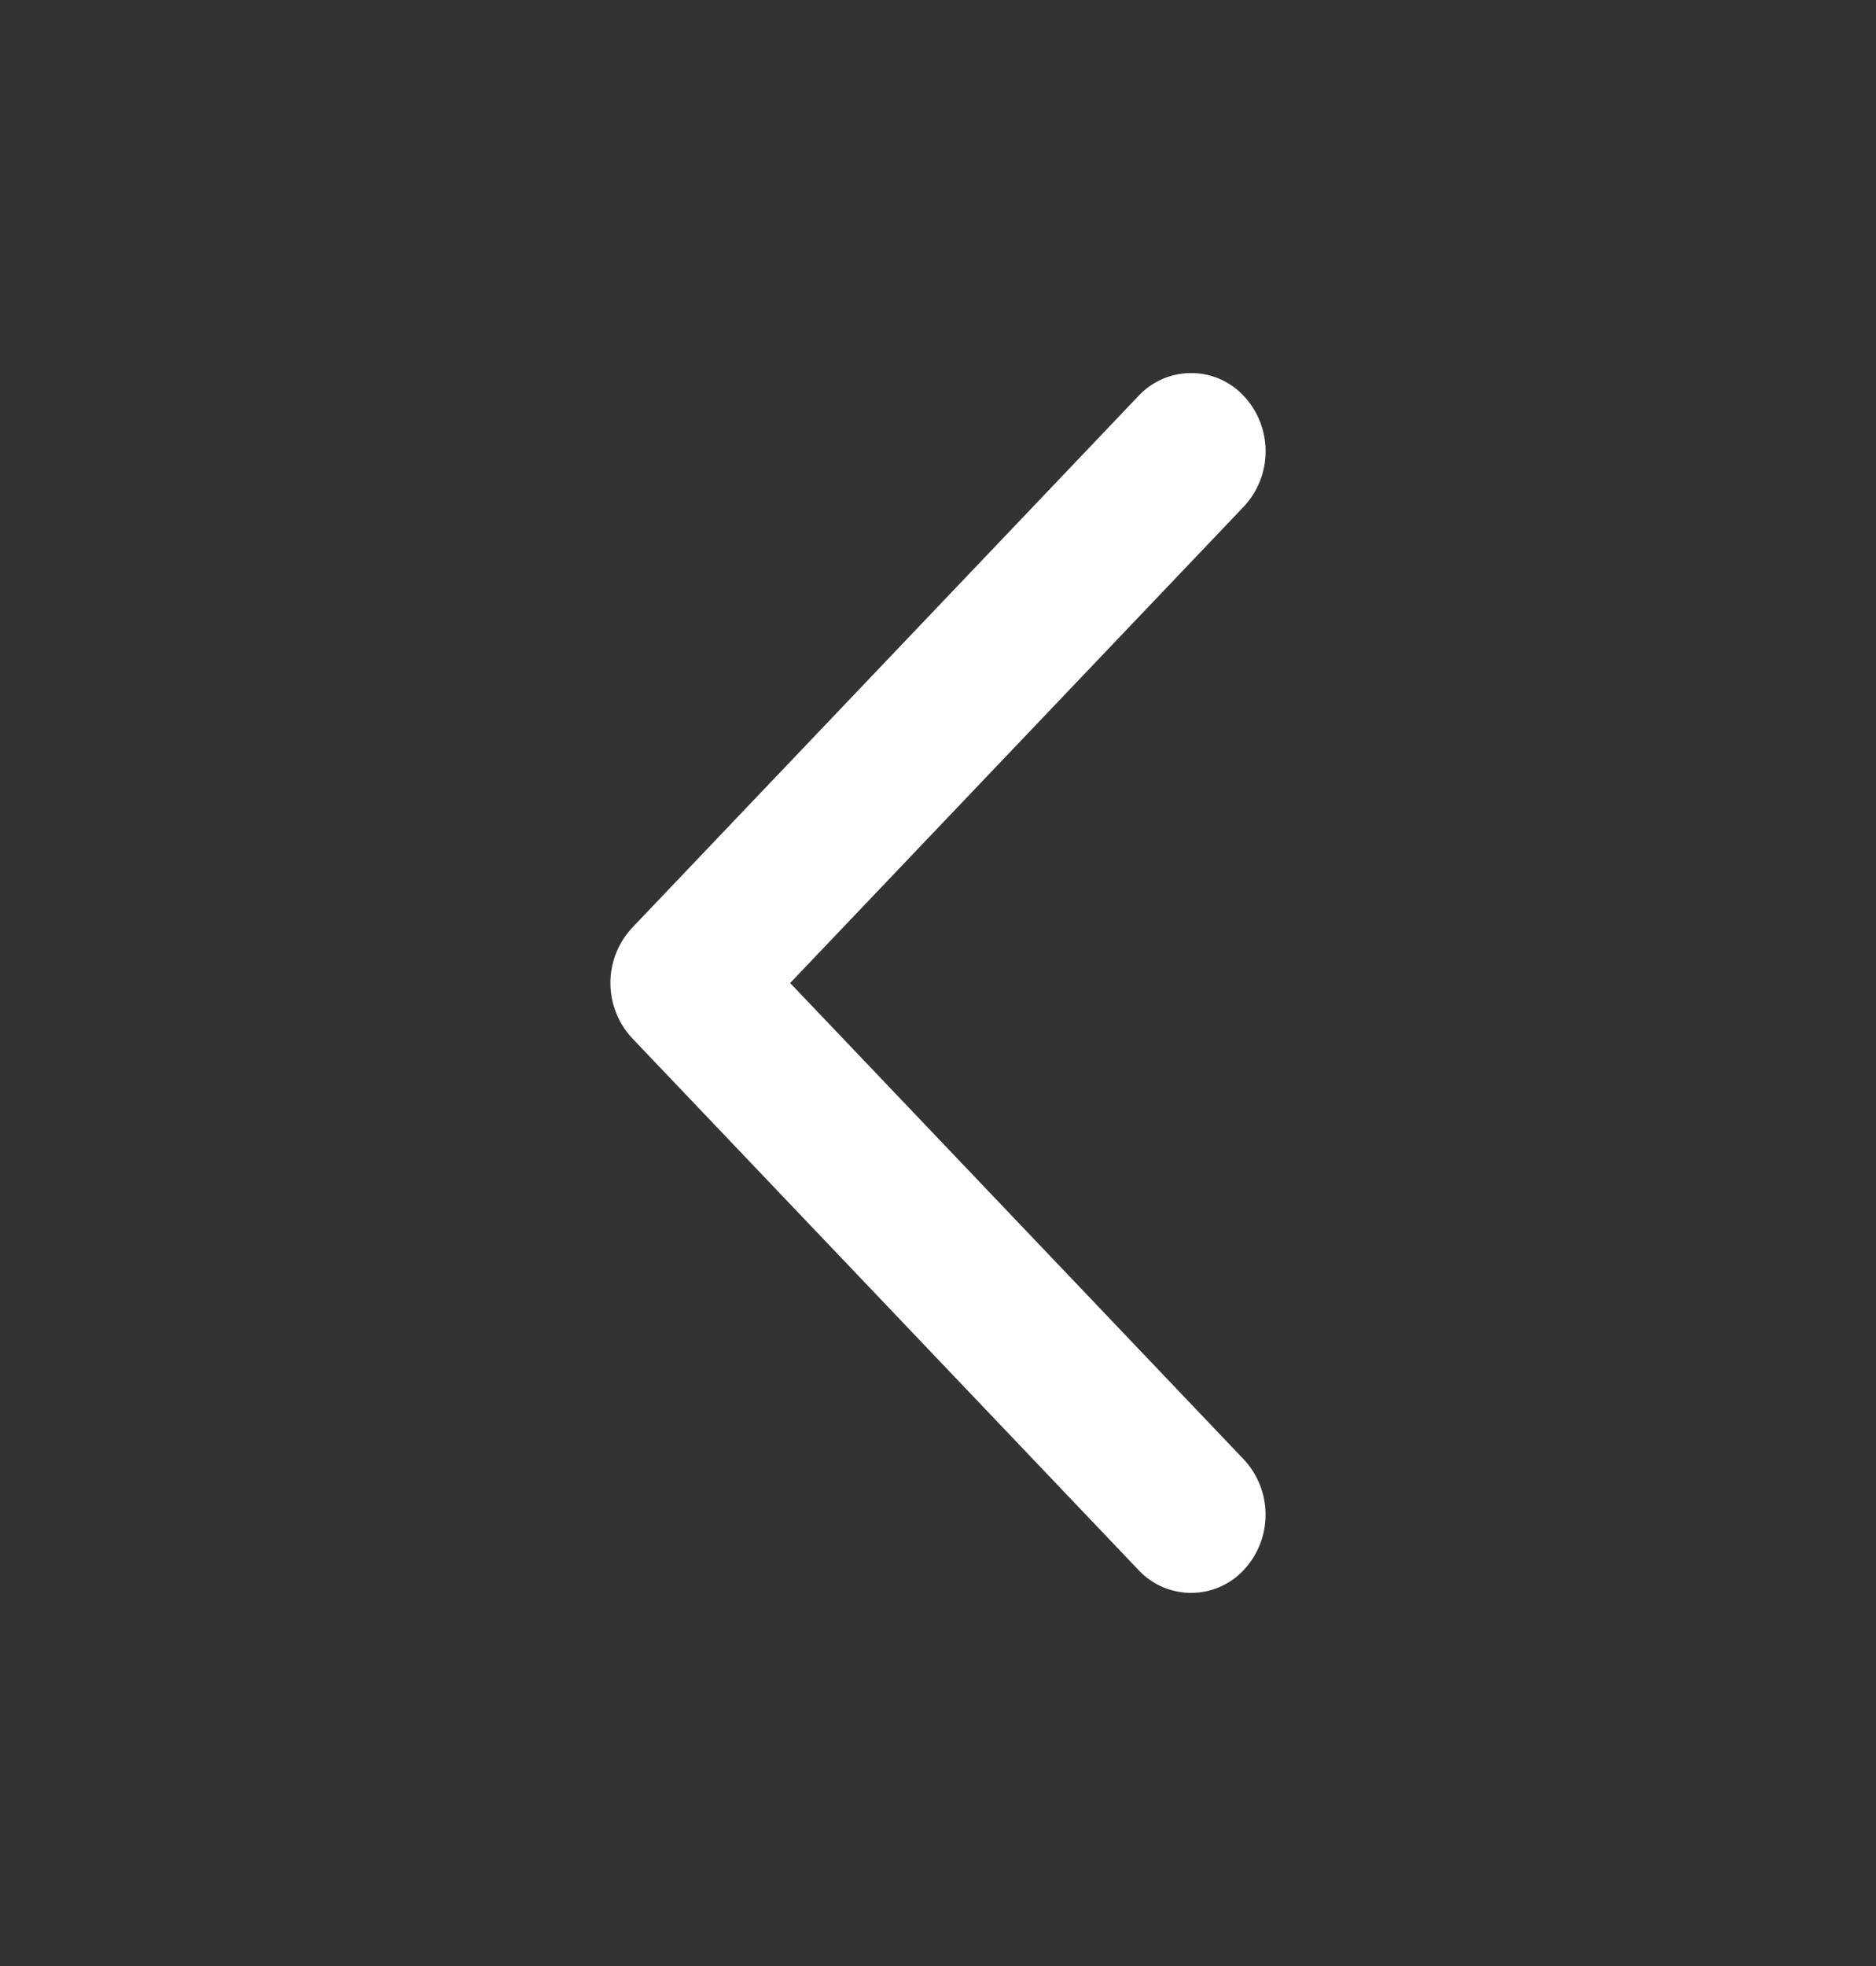 <svg width="21" height="22" fill="none" xmlns="http://www.w3.org/2000/svg"><rect width="100%" height="100%" fill="#333333" stroke="none"/><path fill-rule="evenodd" clip-rule="evenodd" d="M13.923 4.431a.806.806 0 00-1.179 0l-5.667 5.95a.906.906 0 000 1.237l5.667 5.95a.806.806 0 001.179 0 .906.906 0 000-1.237L8.845 11l5.078-5.331a.906.906 0 000-1.238z" fill="#fff"/></svg>